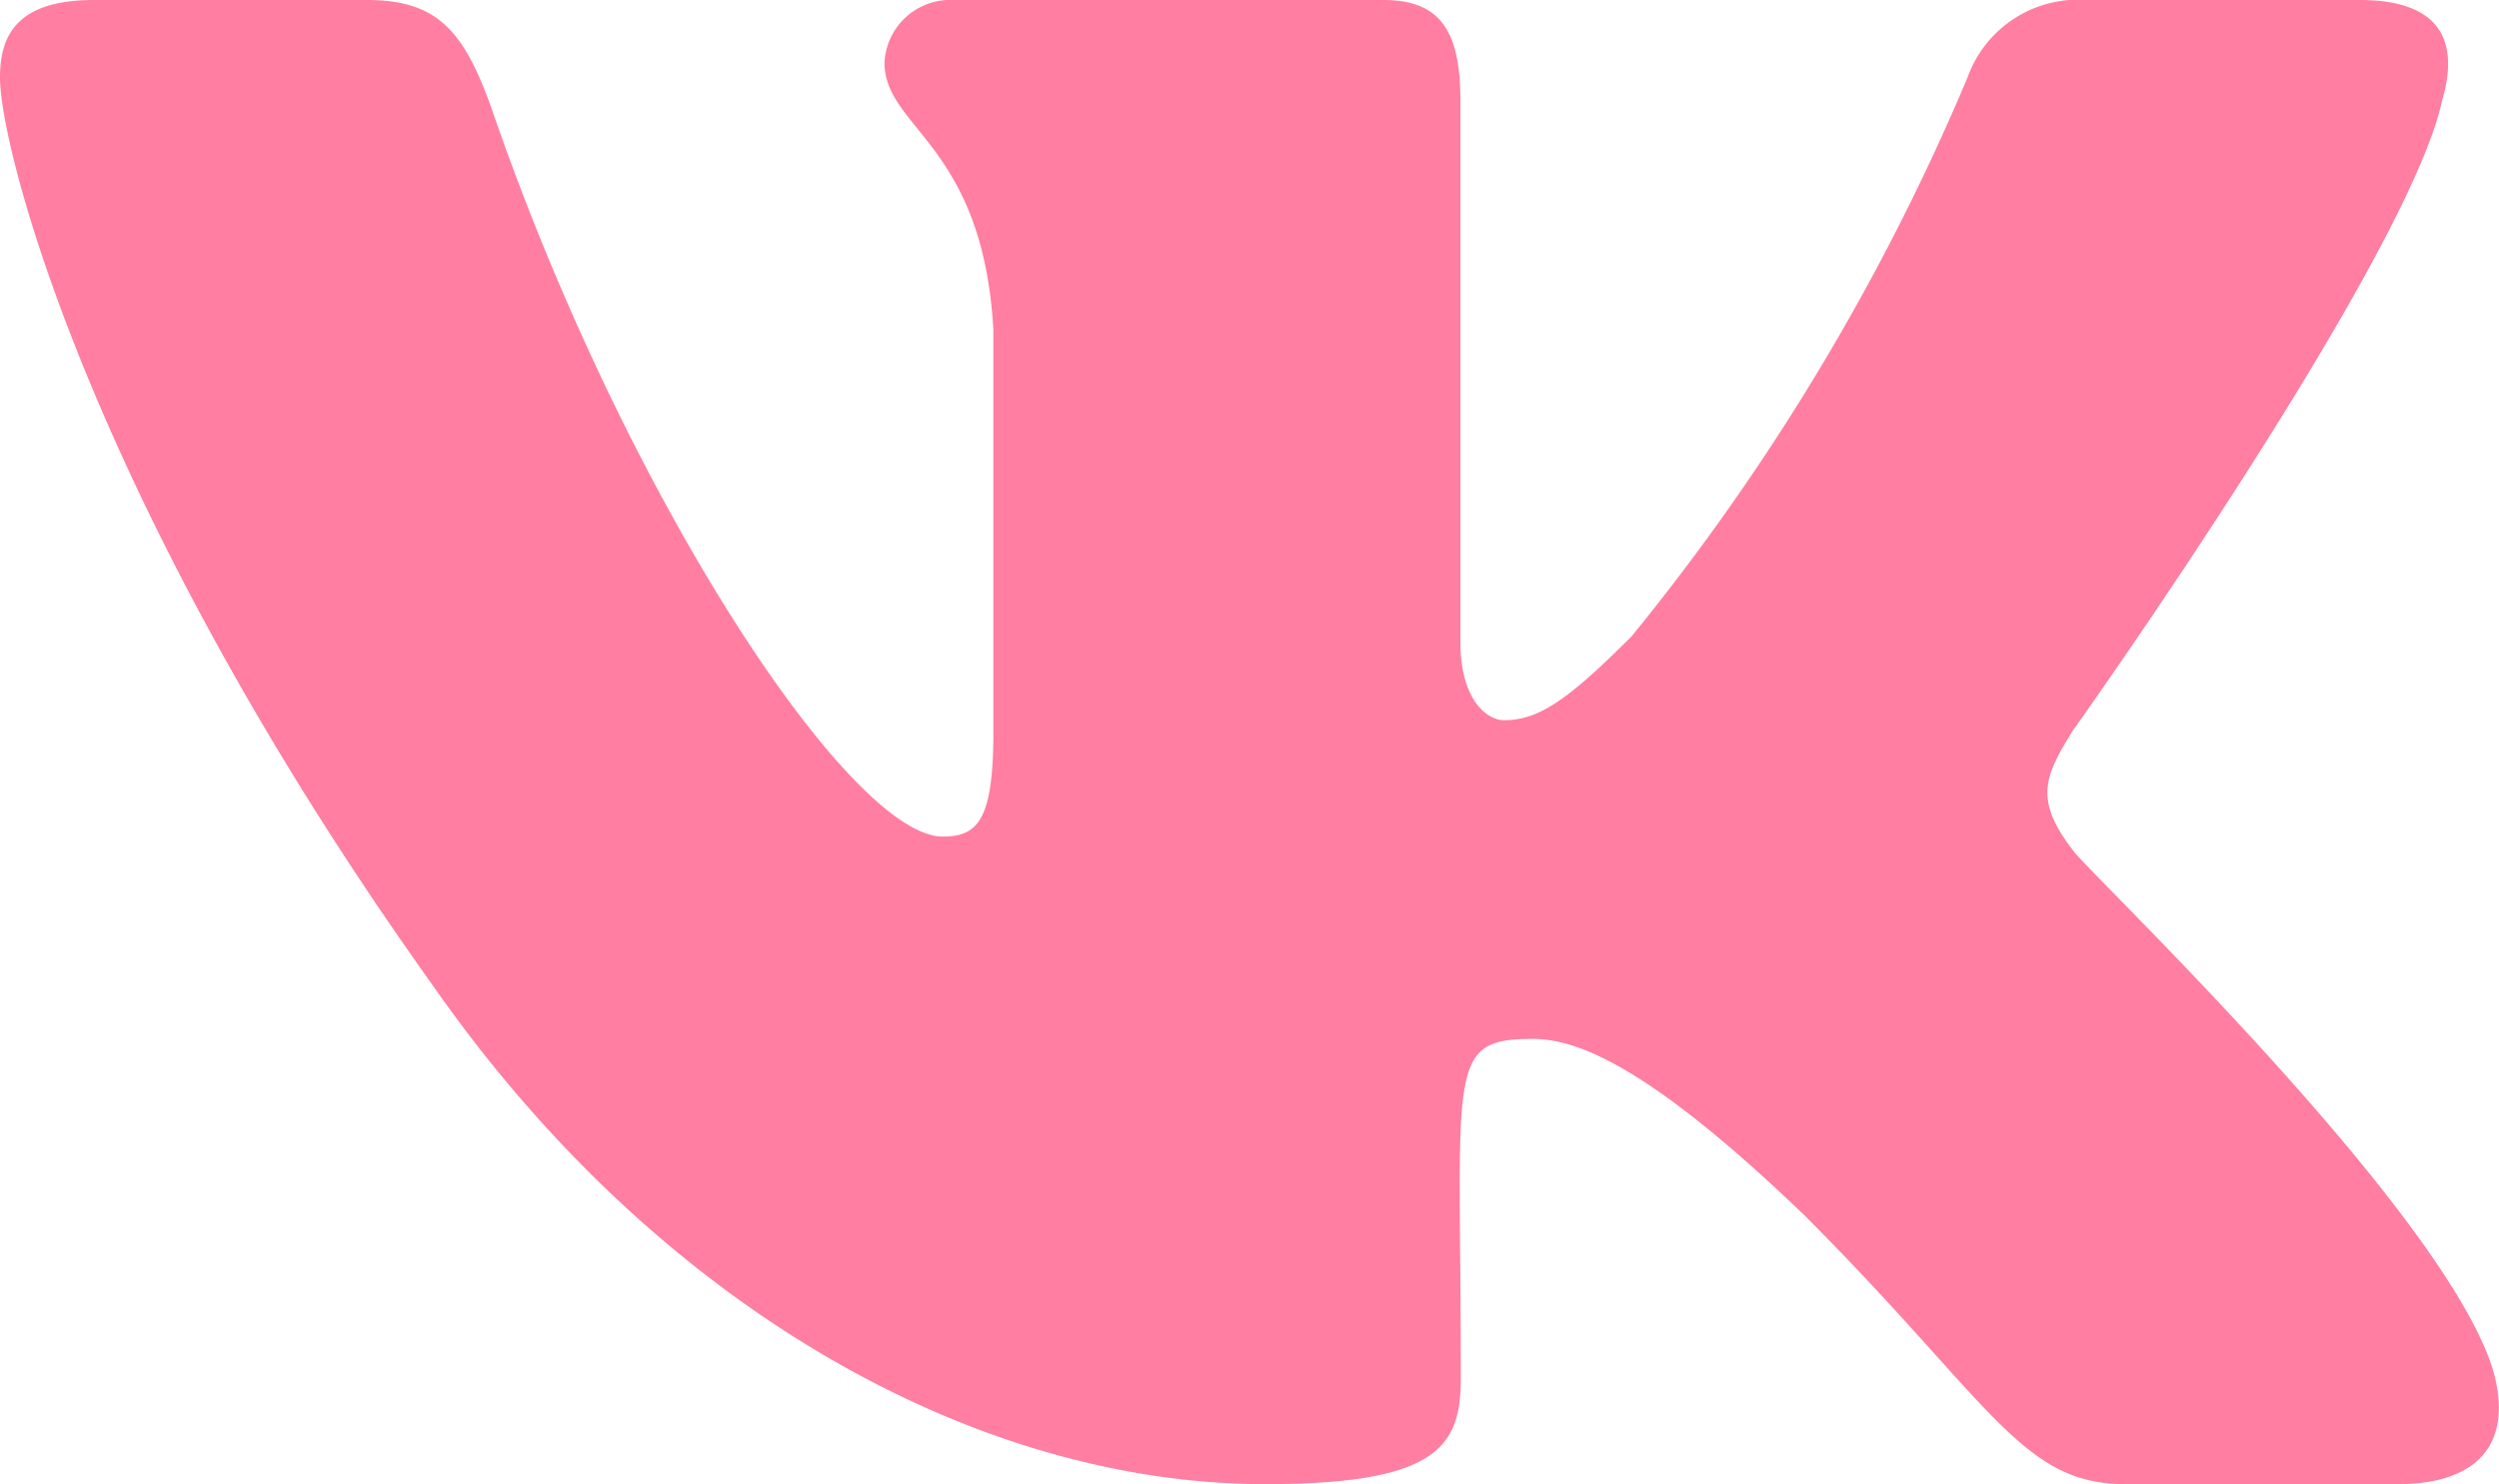 <svg xmlns="http://www.w3.org/2000/svg" width="25.25" height="15" viewBox="0 0 25.25 15">
  <path id="Path_6245" data-name="Path 6245" d="M25.547-15.483c.173-.586,0-1.017-.834-1.017H21.952a1.186,1.186,0,0,0-1.2.783,23.134,23.134,0,0,1-3.394,5.648c-.642.642-.937.848-1.289.848-.173,0-.441-.206-.441-.792v-5.47c0-.7-.2-1.017-.778-1.017H10.509a.666.666,0,0,0-.7.633c0,.666.994.82,1.1,2.7V-9.1c0,.891-.159,1.055-.511,1.055-.938,0-3.216-3.441-4.566-7.378C5.555-16.191,5.287-16.5,4.58-16.5H1.819c-.787,0-.947.37-.947.783,0,.731.938,4.364,4.364,9.164C7.519-3.277,10.734-1.5,13.659-1.5c1.758,0,1.973-.394,1.973-1.073C15.633-5.7,15.473-6,16.355-6c.408,0,1.111.206,2.752,1.786C20.981-2.339,21.291-1.5,22.341-1.5H25.1c.787,0,1.186-.394.956-1.172-.525-1.636-4.073-5-4.233-5.227-.408-.525-.291-.759,0-1.228C21.83-9.131,25.2-13.875,25.547-15.483Z" transform="translate(-0.872 16.5)" fill="#FF7EA2"/>
</svg>
